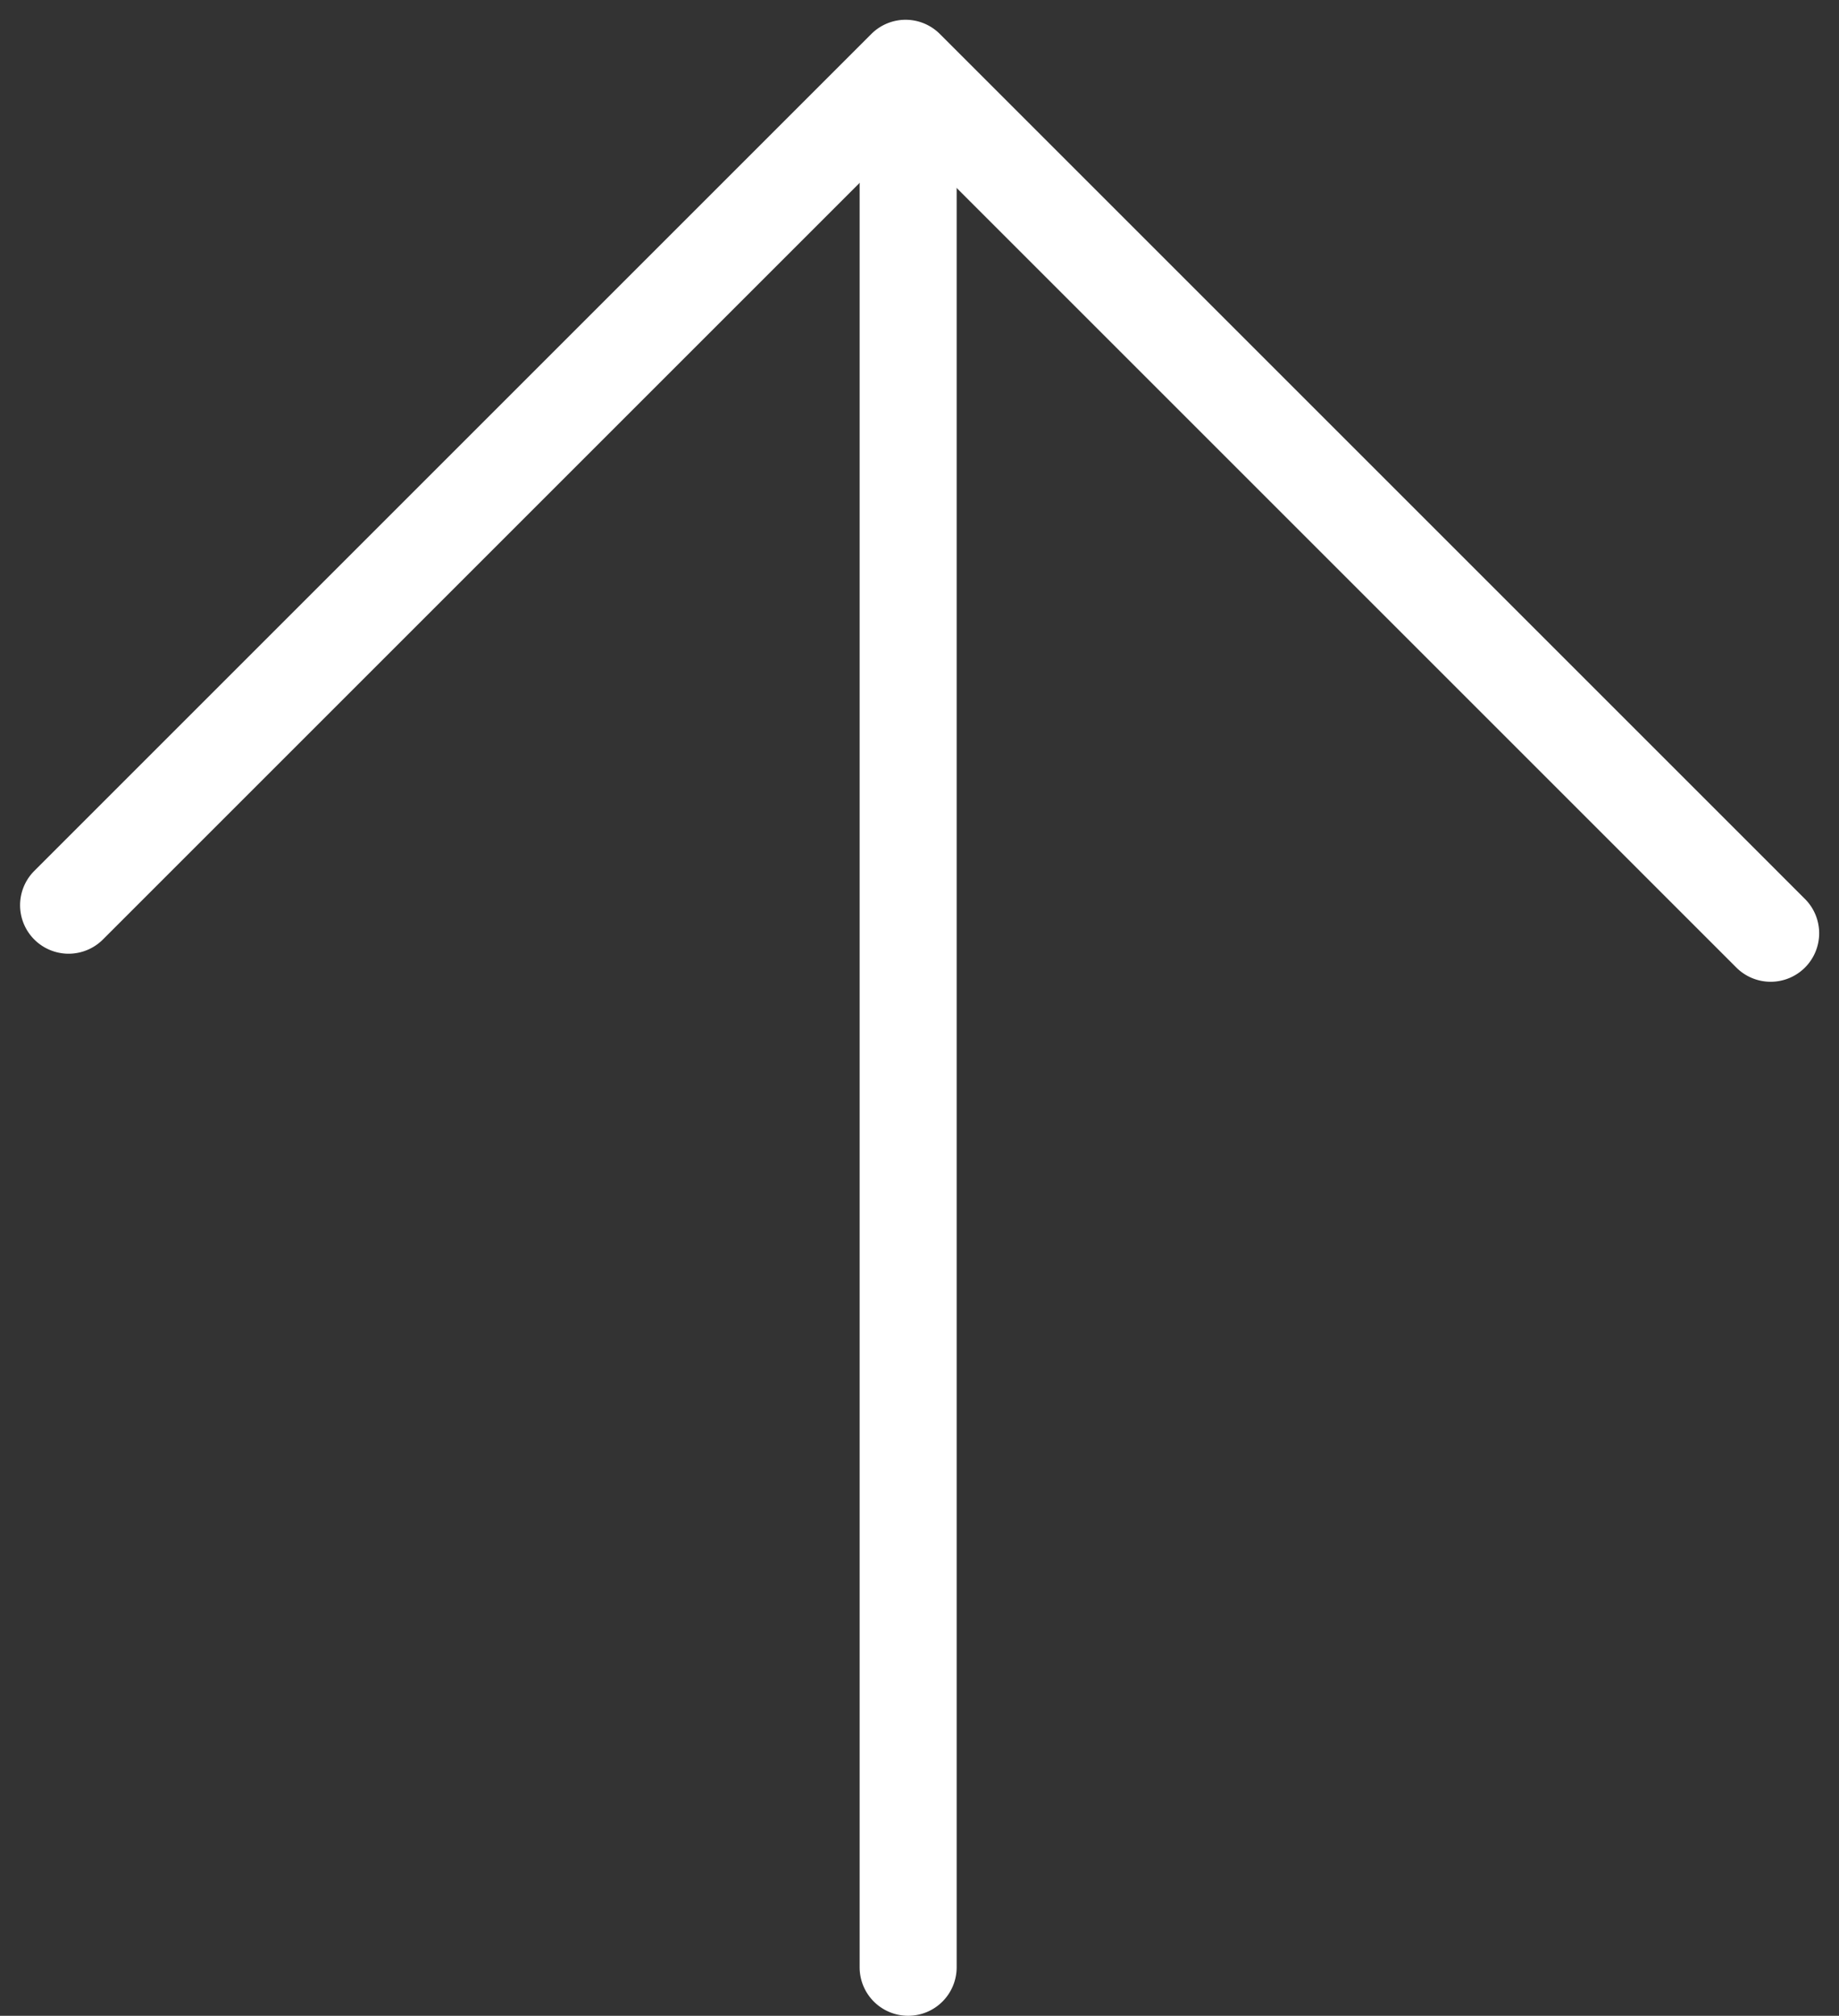 <svg xmlns="http://www.w3.org/2000/svg" width="18.954" height="20.779" viewBox="0 0 18.954 20.779"><rect x="0" y="0" width="18.954" height="20.779" fill="#333333" stroke="none"/><g transform="translate(-1339.562 -5113.848)"><path d="M0,19.393a.5.5,0,0,1-.5-.5V0A.5.5,0,0,1,0-.5.5.5,0,0,1,.5,0V18.893A.5.5,0,0,1,0,19.393Z" transform="translate(1348.922 5115.234)" fill="#fff"/><path d="M12.2,13.109a.5.5,0,0,1-.5-.5V.5H0A.5.5,0,0,1-.5,0,.5.5,0,0,1,0-.5H12.2a.5.5,0,0,1,.354.146A.5.5,0,0,1,12.7,0V12.609A.5.5,0,0,1,12.2,13.109Z" transform="translate(1340.269 5123.179) rotate(-45)" fill="#fff"/></g></svg>